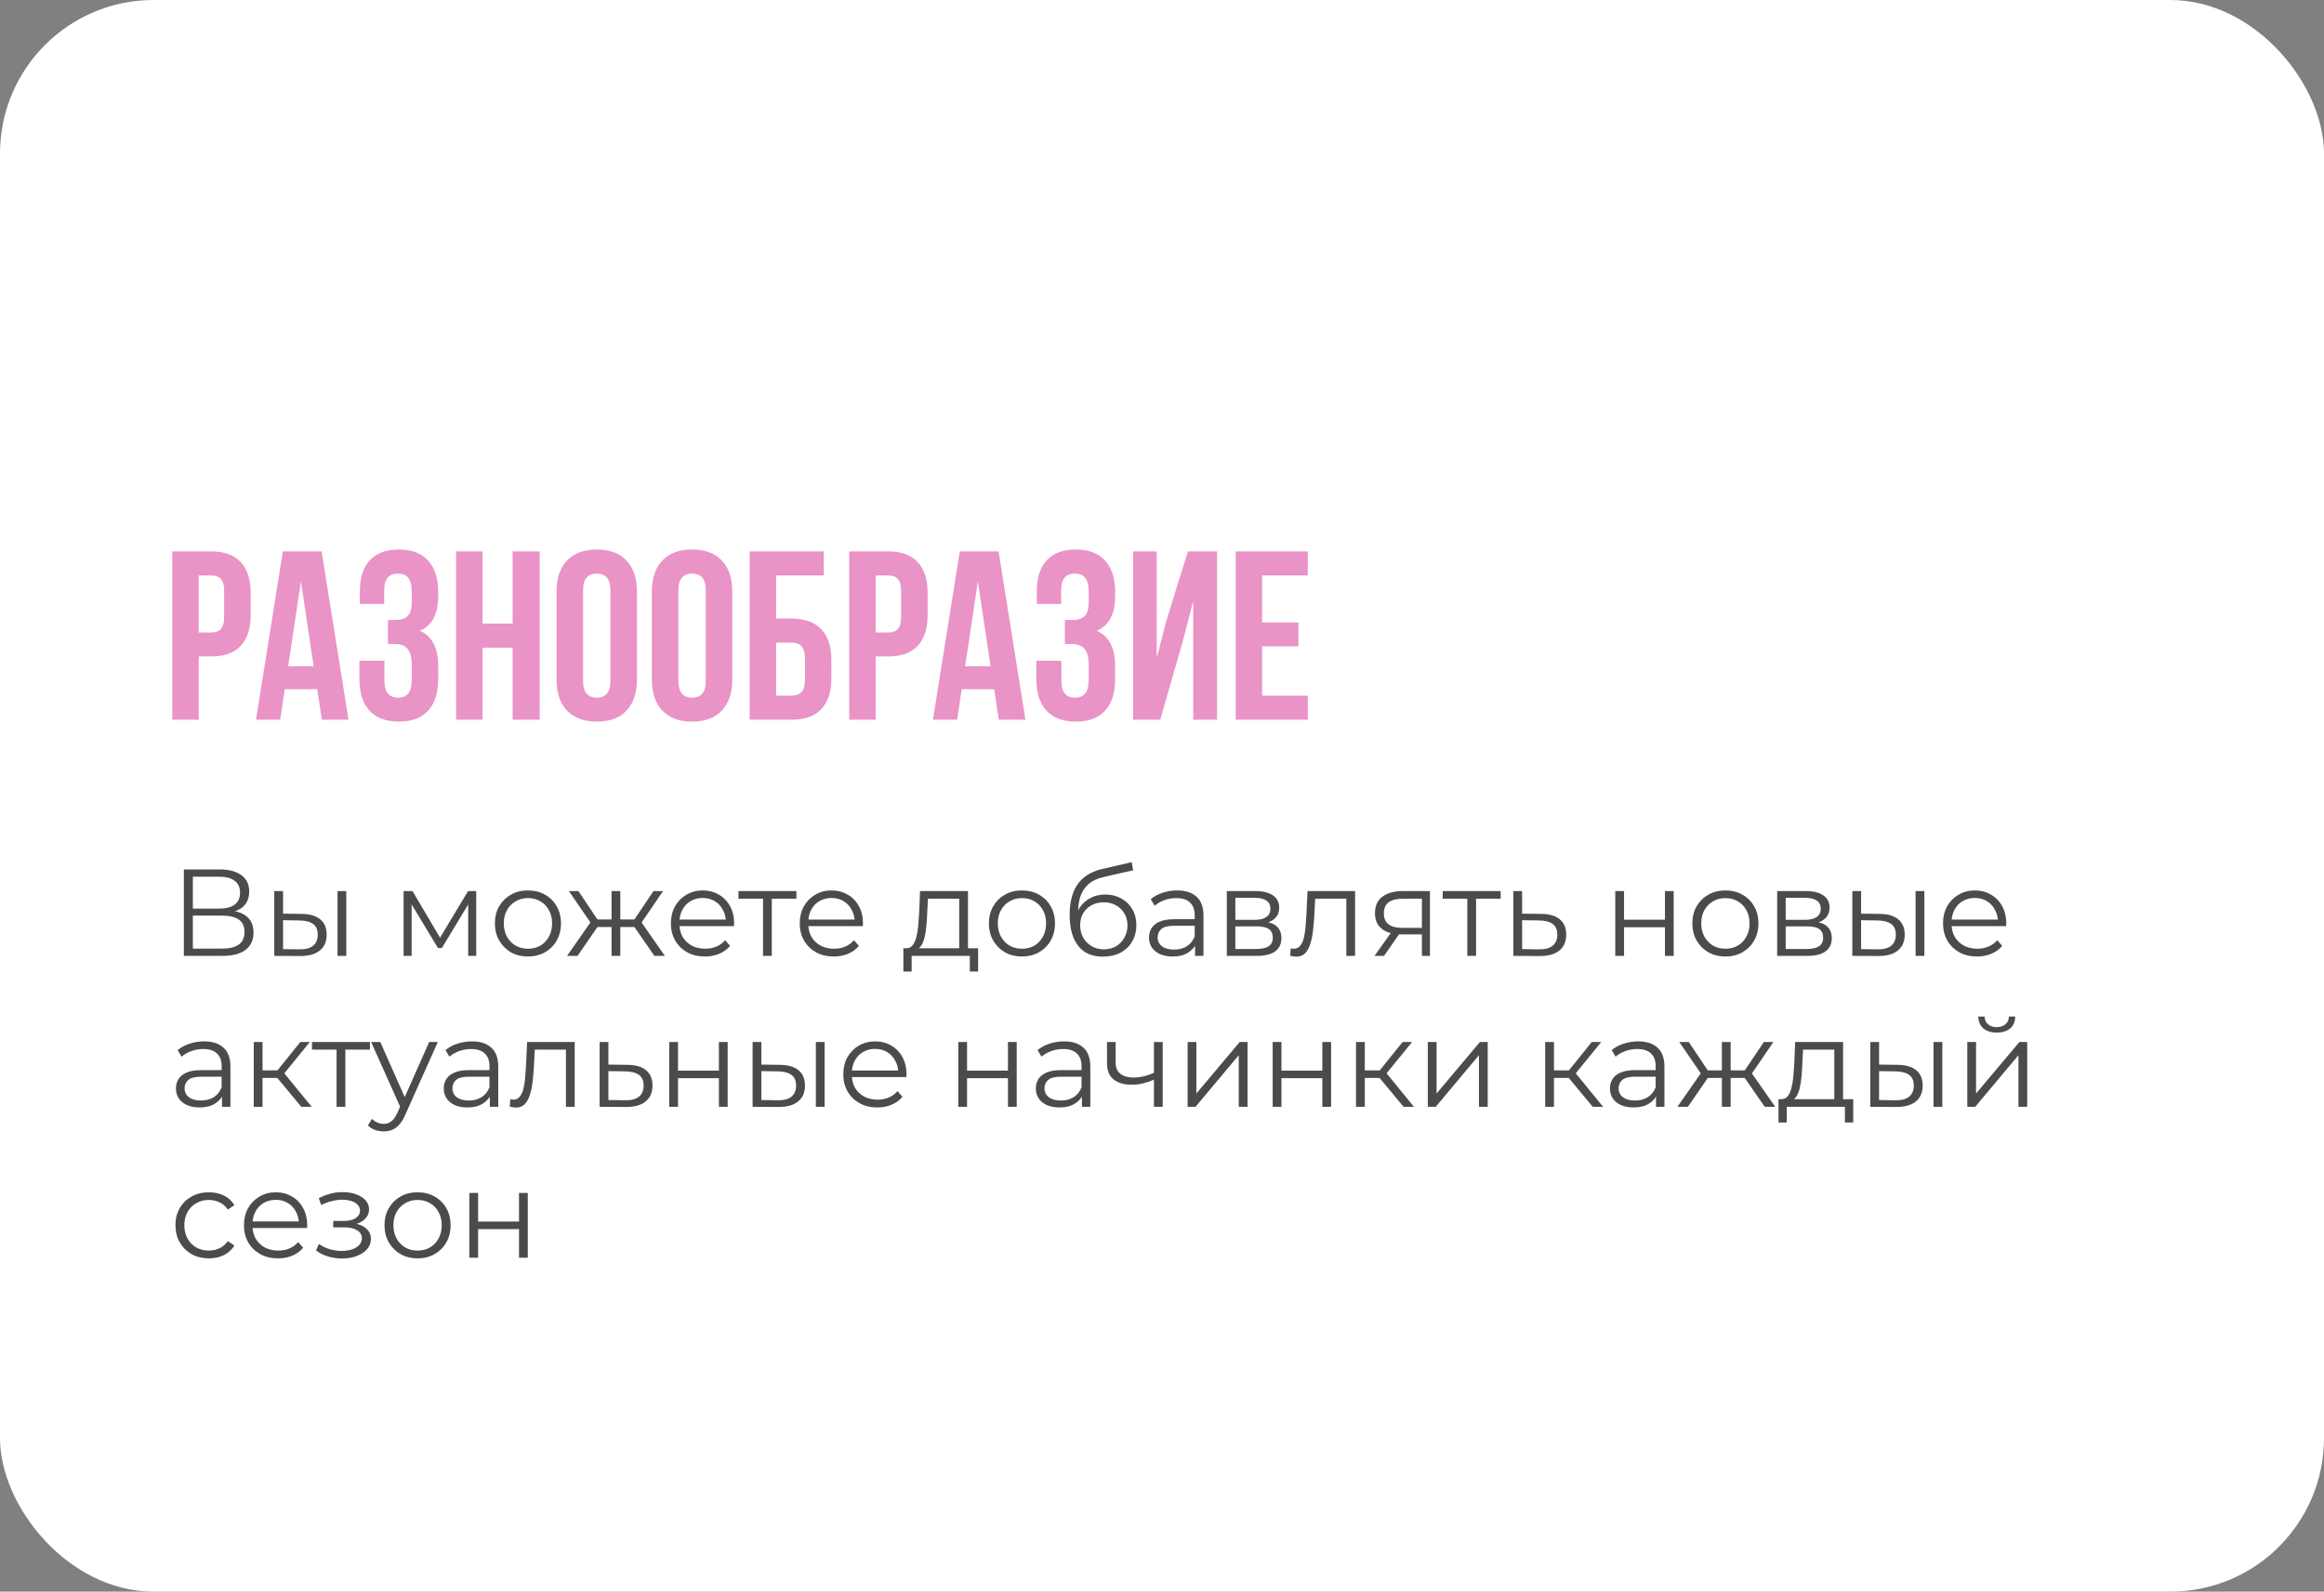 <?xml version="1.0" encoding="UTF-8"?> <svg xmlns="http://www.w3.org/2000/svg" width="508" height="348" viewBox="0 0 508 348" fill="none"><rect x="0" y="0" width="508" height="348" fill="#808080" stroke="none"/><rect width="508" height="348" rx="33.575" fill="white"></rect><path d="M37.658 157.362V120.561H46.178C49.035 120.561 51.182 121.34 52.619 122.897C54.073 124.454 54.8 126.712 54.8 129.672V134.445C54.8 137.405 54.073 139.663 52.619 141.22C51.182 142.76 49.035 143.53 46.178 143.53H43.432V157.362H37.658ZM43.432 138.295H46.178C47.136 138.295 47.846 138.029 48.308 137.499C48.77 136.969 49.001 136.07 49.001 134.804V129.287C49.001 128.021 48.77 127.131 48.308 126.618C47.846 126.088 47.136 125.822 46.178 125.822H43.432V138.295ZM55.955 157.362L61.832 120.561H70.301L76.178 157.362H70.352L69.351 150.69H62.243L61.242 157.362H55.955ZM62.987 145.685H68.556L65.784 127.08L62.987 145.685ZM78.564 148.534V144.479H84.031V148.893C84.031 151.323 85.023 152.537 87.007 152.537C88 152.537 88.744 152.229 89.24 151.614C89.753 150.998 90.01 149.92 90.01 148.38V145.48C90.01 143.803 89.71 142.606 89.112 141.887C88.53 141.169 87.572 140.809 86.237 140.809H84.8V135.549H86.545C87.692 135.549 88.556 135.258 89.137 134.676C89.719 134.077 90.01 133.076 90.01 131.673V129.62C90.01 128.046 89.753 126.952 89.24 126.336C88.744 125.72 88 125.412 87.007 125.412C84.989 125.412 83.979 126.618 83.979 129.03V132.033H78.667V129.287C78.667 126.327 79.385 124.069 80.823 122.512C82.26 120.938 84.381 120.151 87.187 120.151C89.993 120.151 92.123 120.955 93.577 122.563C95.048 124.154 95.784 126.43 95.784 129.389V130.339C95.784 134.274 94.441 136.798 91.755 137.91C94.441 139.073 95.784 141.648 95.784 145.634V148.534C95.784 151.494 95.048 153.778 93.577 155.386C92.123 156.977 89.993 157.773 87.187 157.773C84.381 157.773 82.243 156.977 80.771 155.386C79.3 153.778 78.564 151.494 78.564 148.534ZM99.71 157.362V120.561H105.485V136.344H112.054V120.561H117.957V157.362H112.054V141.605H105.485V157.362H99.71ZM121.652 148.534V129.389C121.652 126.447 122.414 124.171 123.936 122.563C125.459 120.955 127.632 120.151 130.455 120.151C133.278 120.151 135.442 120.955 136.947 122.563C138.47 124.171 139.231 126.447 139.231 129.389V148.534C139.231 151.477 138.47 153.752 136.947 155.36C135.442 156.969 133.278 157.773 130.455 157.773C127.632 157.773 125.459 156.969 123.936 155.36C122.414 153.752 121.652 151.477 121.652 148.534ZM127.452 148.893C127.452 151.323 128.453 152.537 130.455 152.537C132.439 152.537 133.432 151.323 133.432 148.893V129.03C133.432 126.618 132.439 125.412 130.455 125.412C128.453 125.412 127.452 126.618 127.452 129.03V148.893ZM142.491 148.534V129.389C142.491 126.447 143.252 124.171 144.775 122.563C146.297 120.955 148.47 120.151 151.293 120.151C154.116 120.151 156.28 120.955 157.786 122.563C159.308 124.171 160.07 126.447 160.07 129.389V148.534C160.07 151.477 159.308 153.752 157.786 155.36C156.28 156.969 154.116 157.773 151.293 157.773C148.47 157.773 146.297 156.969 144.775 155.36C143.252 153.752 142.491 151.477 142.491 148.534ZM148.29 148.893C148.29 151.323 149.291 152.537 151.293 152.537C153.278 152.537 154.27 151.323 154.27 148.893V129.03C154.27 126.618 153.278 125.412 151.293 125.412C149.291 125.412 148.29 126.618 148.29 129.03V148.893ZM163.868 157.362V120.561H180.061V125.822H169.642V135.241H173.004C175.878 135.241 178.051 136.019 179.522 137.576C180.993 139.116 181.729 141.366 181.729 144.325V148.277C181.729 151.237 180.993 153.496 179.522 155.052C178.051 156.592 175.878 157.362 173.004 157.362H163.868ZM169.642 152.101H173.004C173.979 152.101 174.715 151.836 175.211 151.306C175.707 150.775 175.955 149.886 175.955 148.637V143.966C175.955 142.717 175.707 141.827 175.211 141.297C174.715 140.767 173.979 140.502 173.004 140.502H169.642V152.101ZM185.63 157.362V120.561H194.15C197.007 120.561 199.154 121.34 200.591 122.897C202.046 124.454 202.773 126.712 202.773 129.672V134.445C202.773 137.405 202.046 139.663 200.591 141.22C199.154 142.76 197.007 143.53 194.15 143.53H191.404V157.362H185.63ZM191.404 138.295H194.15C195.108 138.295 195.818 138.029 196.28 137.499C196.742 136.969 196.973 136.07 196.973 134.804V129.287C196.973 128.021 196.742 127.131 196.28 126.618C195.818 126.088 195.108 125.822 194.15 125.822H191.404V138.295ZM203.928 157.362L209.804 120.561H218.273L224.15 157.362H218.324L217.324 150.69H210.215L209.214 157.362H203.928ZM210.959 145.685H216.528L213.756 127.08L210.959 145.685ZM226.537 148.534V144.479H232.003V148.893C232.003 151.323 232.995 152.537 234.98 152.537C235.972 152.537 236.716 152.229 237.212 151.614C237.726 150.998 237.982 149.92 237.982 148.38V145.48C237.982 143.803 237.683 142.606 237.084 141.887C236.502 141.169 235.544 140.809 234.21 140.809H232.773V135.549H234.518C235.664 135.549 236.528 135.258 237.11 134.676C237.691 134.077 237.982 133.076 237.982 131.673V129.62C237.982 128.046 237.726 126.952 237.212 126.336C236.716 125.72 235.972 125.412 234.98 125.412C232.961 125.412 231.951 126.618 231.951 129.03V132.033H226.639V129.287C226.639 126.327 227.358 124.069 228.795 122.512C230.232 120.938 232.354 120.151 235.159 120.151C237.965 120.151 240.095 120.955 241.549 122.563C243.021 124.154 243.756 126.43 243.756 129.389V130.339C243.756 134.274 242.413 136.798 239.727 137.91C242.413 139.073 243.756 141.648 243.756 145.634V148.534C243.756 151.494 243.021 153.778 241.549 155.386C240.095 156.977 237.965 157.773 235.159 157.773C232.354 157.773 230.215 156.977 228.744 155.386C227.272 153.778 226.537 151.494 226.537 148.534ZM247.683 157.362V120.561H252.841V143.863L254.945 135.754L259.667 120.561H266.032V157.362H260.822V131.443L258.461 140.502L253.611 157.362H247.683ZM270.112 157.362V120.561H285.869V125.822H275.886V136.088H283.816V141.323H275.886V152.101H285.869V157.362H270.112Z" fill="#E993C6"></path><path d="M40.186 209V190.098H48.044C50.042 190.098 51.608 190.512 52.743 191.34C53.895 192.15 54.471 193.347 54.471 194.932C54.471 196.498 53.922 197.686 52.824 198.496C51.725 199.288 50.285 199.684 48.503 199.684L48.962 199.009C51.069 199.009 52.671 199.423 53.769 200.251C54.867 201.079 55.416 202.294 55.416 203.896C55.416 205.517 54.84 206.777 53.688 207.677C52.554 208.559 50.843 209 48.557 209H40.186ZM42.157 207.407H48.557C50.159 207.407 51.374 207.11 52.203 206.516C53.031 205.922 53.445 205.004 53.445 203.761C53.445 202.537 53.031 201.637 52.203 201.061C51.374 200.485 50.159 200.197 48.557 200.197H42.157V207.407ZM42.157 198.658H47.936C49.394 198.658 50.51 198.37 51.285 197.794C52.077 197.2 52.473 196.327 52.473 195.175C52.473 194.022 52.077 193.158 51.285 192.582C50.51 191.988 49.394 191.691 47.936 191.691H42.157V198.658ZM73.778 209V194.824H75.696V209H73.778ZM65.921 199.819C67.703 199.837 69.062 200.233 69.998 201.007C70.934 201.781 71.402 202.897 71.402 204.356C71.402 205.868 70.898 207.029 69.89 207.839C68.882 208.649 67.442 209.045 65.57 209.027L59.953 209V194.824H61.87V199.765L65.921 199.819ZM65.435 207.569C66.767 207.587 67.766 207.326 68.432 206.786C69.116 206.228 69.458 205.418 69.458 204.356C69.458 203.293 69.125 202.519 68.459 202.033C67.793 201.529 66.785 201.268 65.435 201.25L61.87 201.196V207.515L65.435 207.569ZM88.222 209V194.824H90.166L96.593 205.706H95.782L102.317 194.824H104.099V209H102.344V197.011L102.695 197.173L96.593 207.272H95.728L89.572 197.065L89.977 196.984V209H88.222ZM115.388 209.135C114.019 209.135 112.786 208.829 111.688 208.217C110.608 207.587 109.753 206.732 109.123 205.652C108.493 204.554 108.178 203.302 108.178 201.898C108.178 200.476 108.493 199.225 109.123 198.145C109.753 197.065 110.608 196.219 111.688 195.607C112.768 194.995 114.001 194.688 115.388 194.688C116.792 194.688 118.034 194.995 119.114 195.607C120.212 196.219 121.067 197.065 121.679 198.145C122.309 199.225 122.624 200.476 122.624 201.898C122.624 203.302 122.309 204.554 121.679 205.652C121.067 206.732 120.212 207.587 119.114 208.217C118.016 208.829 116.774 209.135 115.388 209.135ZM115.388 207.434C116.414 207.434 117.323 207.209 118.115 206.759C118.907 206.291 119.528 205.643 119.978 204.815C120.446 203.968 120.68 202.996 120.68 201.898C120.68 200.782 120.446 199.81 119.978 198.982C119.528 198.154 118.907 197.515 118.115 197.065C117.323 196.597 116.423 196.363 115.415 196.363C114.406 196.363 113.506 196.597 112.714 197.065C111.922 197.515 111.292 198.154 110.824 198.982C110.356 199.81 110.122 200.782 110.122 201.898C110.122 202.996 110.356 203.968 110.824 204.815C111.292 205.643 111.922 206.291 112.714 206.759C113.506 207.209 114.397 207.434 115.388 207.434ZM143.043 209L138.183 201.979L139.776 201.034L145.339 209H143.043ZM134.997 202.681V201.034H139.479V202.681H134.997ZM139.965 202.114L138.129 201.844L142.854 194.824H144.934L139.965 202.114ZM126.248 209H123.952L129.515 201.034L131.081 201.979L126.248 209ZM135.591 209H133.674V194.824H135.591V209ZM134.268 202.681H129.812V201.034H134.268V202.681ZM129.353 202.114L124.358 194.824H126.437L131.135 201.844L129.353 202.114ZM154.104 209.135C152.628 209.135 151.332 208.829 150.216 208.217C149.1 207.587 148.227 206.732 147.597 205.652C146.967 204.554 146.652 203.302 146.652 201.898C146.652 200.494 146.949 199.252 147.543 198.172C148.155 197.092 148.983 196.246 150.027 195.634C151.089 195.004 152.277 194.688 153.591 194.688C154.923 194.688 156.103 194.995 157.129 195.607C158.173 196.201 158.992 197.047 159.586 198.145C160.18 199.225 160.477 200.476 160.477 201.898C160.477 201.988 160.468 202.087 160.45 202.195C160.45 202.285 160.45 202.384 160.45 202.492H148.11V201.061H159.424L158.668 201.628C158.668 200.602 158.443 199.693 157.993 198.901C157.561 198.091 156.967 197.461 156.211 197.011C155.454 196.561 154.581 196.336 153.591 196.336C152.619 196.336 151.746 196.561 150.972 197.011C150.198 197.461 149.595 198.091 149.163 198.901C148.731 199.711 148.515 200.638 148.515 201.682V201.979C148.515 203.059 148.749 204.013 149.217 204.842C149.703 205.652 150.369 206.291 151.215 206.759C152.079 207.209 153.06 207.434 154.158 207.434C155.022 207.434 155.824 207.281 156.562 206.975C157.318 206.669 157.966 206.201 158.506 205.571L159.586 206.813C158.956 207.569 158.164 208.145 157.21 208.541C156.274 208.937 155.238 209.135 154.104 209.135ZM166.788 209V195.985L167.274 196.498H161.415V194.824H174.079V196.498H168.219L168.705 195.985V209H166.788ZM182.267 209.135C180.791 209.135 179.495 208.829 178.379 208.217C177.263 207.587 176.39 206.732 175.76 205.652C175.13 204.554 174.815 203.302 174.815 201.898C174.815 200.494 175.112 199.252 175.706 198.172C176.318 197.092 177.146 196.246 178.19 195.634C179.252 195.004 180.44 194.688 181.754 194.688C183.087 194.688 184.266 194.995 185.292 195.607C186.336 196.201 187.155 197.047 187.749 198.145C188.343 199.225 188.64 200.476 188.64 201.898C188.64 201.988 188.631 202.087 188.613 202.195C188.613 202.285 188.613 202.384 188.613 202.492H176.273V201.061H187.587L186.831 201.628C186.831 200.602 186.606 199.693 186.156 198.901C185.724 198.091 185.13 197.461 184.374 197.011C183.618 196.561 182.744 196.336 181.754 196.336C180.782 196.336 179.909 196.561 179.135 197.011C178.361 197.461 177.758 198.091 177.326 198.901C176.894 199.711 176.678 200.638 176.678 201.682V201.979C176.678 203.059 176.912 204.013 177.38 204.842C177.866 205.652 178.532 206.291 179.378 206.759C180.242 207.209 181.223 207.434 182.321 207.434C183.186 207.434 183.987 207.281 184.725 206.975C185.481 206.669 186.129 206.201 186.669 205.571L187.749 206.813C187.119 207.569 186.327 208.145 185.373 208.541C184.437 208.937 183.402 209.135 182.267 209.135ZM209.672 208.082V196.498H202.84L202.678 199.657C202.642 200.611 202.579 201.547 202.489 202.465C202.417 203.383 202.282 204.229 202.084 205.004C201.904 205.76 201.643 206.381 201.301 206.867C200.959 207.335 200.518 207.605 199.978 207.677L198.061 207.326C198.619 207.344 199.078 207.146 199.438 206.732C199.798 206.3 200.077 205.715 200.275 204.977C200.473 204.239 200.617 203.401 200.707 202.465C200.797 201.511 200.869 200.539 200.923 199.549L201.112 194.824H211.589V208.082H209.672ZM197.467 212.429V207.326H213.804V212.429H211.994V209H199.276V212.429H197.467ZM223.372 209.135C222.004 209.135 220.771 208.829 219.673 208.217C218.593 207.587 217.738 206.732 217.108 205.652C216.478 204.554 216.163 203.302 216.163 201.898C216.163 200.476 216.478 199.225 217.108 198.145C217.738 197.065 218.593 196.219 219.673 195.607C220.753 194.995 221.986 194.688 223.372 194.688C224.777 194.688 226.019 194.995 227.099 195.607C228.197 196.219 229.052 197.065 229.664 198.145C230.294 199.225 230.609 200.476 230.609 201.898C230.609 203.302 230.294 204.554 229.664 205.652C229.052 206.732 228.197 207.587 227.099 208.217C226.001 208.829 224.759 209.135 223.372 209.135ZM223.372 207.434C224.399 207.434 225.308 207.209 226.1 206.759C226.892 206.291 227.513 205.643 227.963 204.815C228.431 203.968 228.665 202.996 228.665 201.898C228.665 200.782 228.431 199.81 227.963 198.982C227.513 198.154 226.892 197.515 226.1 197.065C225.308 196.597 224.408 196.363 223.399 196.363C222.391 196.363 221.491 196.597 220.699 197.065C219.907 197.515 219.277 198.154 218.809 198.982C218.341 199.81 218.107 200.782 218.107 201.898C218.107 202.996 218.341 203.968 218.809 204.815C219.277 205.643 219.907 206.291 220.699 206.759C221.491 207.209 222.382 207.434 223.372 207.434ZM241.079 209.162C239.927 209.162 238.901 208.973 238.001 208.595C237.119 208.217 236.363 207.641 235.733 206.867C235.103 206.093 234.626 205.139 234.302 204.004C233.978 202.852 233.816 201.52 233.816 200.008C233.816 198.658 233.942 197.479 234.194 196.471C234.446 195.445 234.797 194.562 235.247 193.824C235.697 193.086 236.219 192.465 236.813 191.961C237.425 191.439 238.082 191.025 238.784 190.719C239.504 190.395 240.242 190.152 240.998 189.99L247.371 188.505L247.695 190.287L241.7 191.637C241.322 191.727 240.863 191.853 240.323 192.015C239.801 192.177 239.261 192.42 238.703 192.744C238.163 193.068 237.659 193.518 237.191 194.094C236.723 194.67 236.345 195.418 236.057 196.336C235.787 197.236 235.652 198.361 235.652 199.711C235.652 199.999 235.661 200.233 235.679 200.413C235.697 200.575 235.715 200.755 235.733 200.953C235.769 201.133 235.796 201.403 235.814 201.763L234.977 201.061C235.175 199.963 235.58 199.009 236.192 198.199C236.804 197.371 237.569 196.732 238.487 196.282C239.423 195.814 240.458 195.58 241.592 195.58C242.907 195.58 244.077 195.868 245.103 196.444C246.129 197.002 246.93 197.785 247.506 198.793C248.1 199.801 248.397 200.971 248.397 202.303C248.397 203.617 248.091 204.797 247.479 205.841C246.885 206.885 246.039 207.704 244.941 208.298C243.843 208.874 242.556 209.162 241.079 209.162ZM241.295 207.569C242.304 207.569 243.195 207.344 243.969 206.894C244.743 206.426 245.346 205.796 245.778 205.004C246.228 204.211 246.453 203.32 246.453 202.33C246.453 201.358 246.228 200.494 245.778 199.738C245.346 198.982 244.743 198.388 243.969 197.956C243.195 197.506 242.295 197.281 241.268 197.281C240.26 197.281 239.369 197.497 238.595 197.929C237.821 198.343 237.209 198.928 236.759 199.684C236.327 200.44 236.111 201.313 236.111 202.303C236.111 203.293 236.327 204.184 236.759 204.977C237.209 205.769 237.821 206.399 238.595 206.867C239.387 207.335 240.287 207.569 241.295 207.569ZM261.23 209V205.868L261.149 205.355V200.116C261.149 198.91 260.807 197.983 260.123 197.335C259.457 196.687 258.458 196.363 257.126 196.363C256.208 196.363 255.335 196.516 254.507 196.822C253.678 197.128 252.976 197.533 252.4 198.037L251.536 196.606C252.256 195.994 253.12 195.526 254.129 195.202C255.137 194.86 256.199 194.688 257.315 194.688C259.151 194.688 260.564 195.148 261.554 196.066C262.562 196.966 263.066 198.343 263.066 200.197V209H261.23ZM256.343 209.135C255.281 209.135 254.354 208.964 253.561 208.622C252.787 208.262 252.193 207.776 251.779 207.164C251.365 206.534 251.158 205.814 251.158 205.004C251.158 204.266 251.329 203.599 251.671 203.005C252.031 202.393 252.607 201.907 253.399 201.547C254.21 201.169 255.29 200.98 256.64 200.98H261.527V202.411H256.694C255.326 202.411 254.372 202.654 253.831 203.14C253.309 203.626 253.048 204.229 253.048 204.95C253.048 205.76 253.363 206.408 253.993 206.894C254.624 207.38 255.506 207.623 256.64 207.623C257.72 207.623 258.647 207.38 259.421 206.894C260.213 206.39 260.789 205.67 261.149 204.734L261.581 206.057C261.221 206.993 260.591 207.74 259.691 208.298C258.809 208.856 257.693 209.135 256.343 209.135ZM268.17 209V194.824H274.435C276.037 194.824 277.297 195.13 278.215 195.742C279.151 196.354 279.619 197.254 279.619 198.442C279.619 199.594 279.178 200.485 278.296 201.115C277.414 201.727 276.253 202.033 274.813 202.033L275.191 201.466C276.883 201.466 278.125 201.781 278.917 202.411C279.709 203.041 280.105 203.95 280.105 205.139C280.105 206.363 279.655 207.317 278.755 208.001C277.873 208.667 276.496 209 274.624 209H268.17ZM270.033 207.488H274.543C275.749 207.488 276.658 207.299 277.27 206.921C277.9 206.525 278.215 205.895 278.215 205.031C278.215 204.166 277.936 203.536 277.378 203.14C276.82 202.744 275.938 202.546 274.732 202.546H270.033V207.488ZM270.033 201.115H274.3C275.398 201.115 276.235 200.908 276.811 200.494C277.405 200.08 277.702 199.477 277.702 198.685C277.702 197.893 277.405 197.299 276.811 196.903C276.235 196.507 275.398 196.309 274.3 196.309H270.033V201.115ZM282.006 208.973L282.141 207.326C282.267 207.344 282.384 207.371 282.492 207.407C282.618 207.425 282.726 207.434 282.816 207.434C283.393 207.434 283.852 207.218 284.194 206.786C284.554 206.354 284.824 205.778 285.004 205.058C285.184 204.338 285.31 203.527 285.382 202.627C285.454 201.709 285.517 200.791 285.571 199.873L285.814 194.824H296.21V209H294.293V195.931L294.779 196.498H287.056L287.515 195.904L287.299 200.008C287.245 201.232 287.146 202.402 287.002 203.518C286.876 204.635 286.669 205.616 286.381 206.462C286.111 207.308 285.733 207.974 285.247 208.46C284.761 208.928 284.14 209.162 283.384 209.162C283.168 209.162 282.942 209.144 282.708 209.108C282.492 209.072 282.258 209.027 282.006 208.973ZM310.814 209V203.896L311.165 204.302H306.359C304.54 204.302 303.118 203.905 302.092 203.113C301.066 202.321 300.553 201.169 300.553 199.657C300.553 198.037 301.102 196.831 302.2 196.039C303.298 195.229 304.765 194.824 306.602 194.824H312.569V209H310.814ZM300.445 209L304.333 203.545H306.332L302.524 209H300.445ZM310.814 203.329V195.931L311.165 196.498H306.656C305.341 196.498 304.315 196.75 303.577 197.254C302.857 197.758 302.497 198.577 302.497 199.711C302.497 201.817 303.838 202.87 306.521 202.87H311.165L310.814 203.329ZM320.736 209V195.985L321.222 196.498H315.363V194.824H328.027V196.498H322.167L322.653 195.985V209H320.736ZM336.901 199.819C338.684 199.837 340.034 200.233 340.952 201.007C341.888 201.781 342.356 202.897 342.356 204.356C342.356 205.868 341.852 207.029 340.844 207.839C339.854 208.649 338.414 209.045 336.523 209.027L330.799 209V194.824H332.716V199.765L336.901 199.819ZM336.415 207.569C337.73 207.587 338.72 207.326 339.386 206.786C340.07 206.228 340.412 205.418 340.412 204.356C340.412 203.293 340.079 202.519 339.413 202.033C338.747 201.529 337.748 201.268 336.415 201.25L332.716 201.196V207.515L336.415 207.569ZM353.081 209V194.824H354.999V201.088H363.937V194.824H365.854V209H363.937V202.735H354.999V209H353.081ZM377.136 209.135C375.768 209.135 374.534 208.829 373.436 208.217C372.356 207.587 371.501 206.732 370.871 205.652C370.241 204.554 369.926 203.302 369.926 201.898C369.926 200.476 370.241 199.225 370.871 198.145C371.501 197.065 372.356 196.219 373.436 195.607C374.516 194.995 375.75 194.688 377.136 194.688C378.54 194.688 379.782 194.995 380.862 195.607C381.96 196.219 382.815 197.065 383.427 198.145C384.057 199.225 384.372 200.476 384.372 201.898C384.372 203.302 384.057 204.554 383.427 205.652C382.815 206.732 381.96 207.587 380.862 208.217C379.764 208.829 378.522 209.135 377.136 209.135ZM377.136 207.434C378.162 207.434 379.071 207.209 379.863 206.759C380.655 206.291 381.276 205.643 381.726 204.815C382.194 203.968 382.428 202.996 382.428 201.898C382.428 200.782 382.194 199.81 381.726 198.982C381.276 198.154 380.655 197.515 379.863 197.065C379.071 196.597 378.171 196.363 377.163 196.363C376.155 196.363 375.255 196.597 374.462 197.065C373.67 197.515 373.04 198.154 372.572 198.982C372.104 199.81 371.87 200.782 371.87 201.898C371.87 202.996 372.104 203.968 372.572 204.815C373.04 205.643 373.67 206.291 374.462 206.759C375.255 207.209 376.146 207.434 377.136 207.434ZM388.47 209V194.824H394.735C396.337 194.824 397.597 195.13 398.515 195.742C399.451 196.354 399.919 197.254 399.919 198.442C399.919 199.594 399.478 200.485 398.596 201.115C397.714 201.727 396.553 202.033 395.113 202.033L395.491 201.466C397.183 201.466 398.425 201.781 399.217 202.411C400.009 203.041 400.405 203.95 400.405 205.139C400.405 206.363 399.955 207.317 399.055 208.001C398.173 208.667 396.796 209 394.924 209H388.47ZM390.333 207.488H394.843C396.049 207.488 396.958 207.299 397.57 206.921C398.2 206.525 398.515 205.895 398.515 205.031C398.515 204.166 398.236 203.536 397.678 203.14C397.12 202.744 396.238 202.546 395.032 202.546H390.333V207.488ZM390.333 201.115H394.6C395.698 201.115 396.535 200.908 397.111 200.494C397.705 200.08 398.002 199.477 398.002 198.685C398.002 197.893 397.705 197.299 397.111 196.903C396.535 196.507 395.698 196.309 394.6 196.309H390.333V201.115ZM418.724 209V194.824H420.641V209H418.724ZM410.866 199.819C412.648 199.837 414.007 200.233 414.943 201.007C415.88 201.781 416.348 202.897 416.348 204.356C416.348 205.868 415.844 207.029 414.835 207.839C413.827 208.649 412.387 209.045 410.515 209.027L404.898 209V194.824H406.816V199.765L410.866 199.819ZM410.38 207.569C411.712 207.587 412.711 207.326 413.377 206.786C414.061 206.228 414.403 205.418 414.403 204.356C414.403 203.293 414.07 202.519 413.404 202.033C412.738 201.529 411.73 201.268 410.38 201.25L406.816 201.196V207.515L410.38 207.569ZM432.175 209.135C430.699 209.135 429.403 208.829 428.287 208.217C427.171 207.587 426.298 206.732 425.668 205.652C425.038 204.554 424.723 203.302 424.723 201.898C424.723 200.494 425.02 199.252 425.614 198.172C426.226 197.092 427.054 196.246 428.098 195.634C429.16 195.004 430.348 194.688 431.662 194.688C432.995 194.688 434.174 194.995 435.2 195.607C436.244 196.201 437.063 197.047 437.657 198.145C438.251 199.225 438.548 200.476 438.548 201.898C438.548 201.988 438.539 202.087 438.521 202.195C438.521 202.285 438.521 202.384 438.521 202.492H426.181V201.061H437.495L436.739 201.628C436.739 200.602 436.514 199.693 436.064 198.901C435.632 198.091 435.038 197.461 434.282 197.011C433.526 196.561 432.653 196.336 431.662 196.336C430.69 196.336 429.817 196.561 429.043 197.011C428.269 197.461 427.666 198.091 427.234 198.901C426.802 199.711 426.586 200.638 426.586 201.682V201.979C426.586 203.059 426.82 204.013 427.288 204.842C427.774 205.652 428.44 206.291 429.286 206.759C430.15 207.209 431.131 207.434 432.229 207.434C433.094 207.434 433.895 207.281 434.633 206.975C435.389 206.669 436.037 206.201 436.577 205.571L437.657 206.813C437.027 207.569 436.235 208.145 435.281 208.541C434.345 208.937 433.31 209.135 432.175 209.135ZM48.53 242V238.868L48.449 238.355V233.116C48.449 231.91 48.107 230.983 47.423 230.335C46.757 229.687 45.758 229.363 44.426 229.363C43.508 229.363 42.635 229.516 41.806 229.822C40.978 230.128 40.276 230.533 39.7 231.037L38.836 229.606C39.556 228.994 40.42 228.526 41.428 228.202C42.437 227.86 43.499 227.688 44.615 227.688C46.451 227.688 47.864 228.148 48.854 229.066C49.862 229.966 50.366 231.343 50.366 233.197V242H48.53ZM43.643 242.135C42.581 242.135 41.654 241.964 40.861 241.622C40.087 241.262 39.493 240.776 39.079 240.164C38.665 239.534 38.458 238.814 38.458 238.004C38.458 237.266 38.629 236.599 38.971 236.005C39.331 235.393 39.907 234.907 40.699 234.547C41.51 234.169 42.59 233.98 43.94 233.98H48.827V235.411H43.994C42.626 235.411 41.672 235.654 41.131 236.14C40.609 236.626 40.348 237.229 40.348 237.95C40.348 238.76 40.663 239.408 41.294 239.894C41.923 240.38 42.806 240.623 43.94 240.623C45.02 240.623 45.947 240.38 46.721 239.894C47.513 239.39 48.089 238.67 48.449 237.734L48.881 239.057C48.521 239.993 47.891 240.74 46.991 241.298C46.109 241.856 44.993 242.135 43.643 242.135ZM65.866 242L60.034 234.979L61.627 234.034L68.135 242H65.866ZM55.47 242V227.824H57.387V242H55.47ZM56.793 235.681V234.034H61.357V235.681H56.793ZM61.789 235.114L60.007 234.844L65.65 227.824H67.729L61.789 235.114ZM73.57 242V228.985L74.056 229.498H68.197V227.824H80.861V229.498H75.002L75.488 228.985V242H73.57ZM83.876 247.374C83.21 247.374 82.571 247.266 81.959 247.05C81.365 246.834 80.852 246.509 80.42 246.077L81.311 244.646C81.671 244.988 82.058 245.249 82.472 245.429C82.904 245.627 83.381 245.726 83.903 245.726C84.533 245.726 85.073 245.546 85.523 245.186C85.992 244.844 86.433 244.232 86.847 243.35L87.765 241.271L87.981 240.974L93.813 227.824H95.704L88.602 243.701C88.206 244.619 87.765 245.348 87.279 245.888C86.811 246.428 86.297 246.807 85.74 247.023C85.181 247.257 84.56 247.374 83.876 247.374ZM87.657 242.405L81.122 227.824H83.12L88.899 240.839L87.657 242.405ZM107.072 242V238.868L106.99 238.355V233.116C106.99 231.91 106.648 230.983 105.964 230.335C105.298 229.687 104.299 229.363 102.967 229.363C102.049 229.363 101.176 229.516 100.348 229.822C99.52 230.128 98.818 230.533 98.242 231.037L97.377 229.606C98.098 228.994 98.962 228.526 99.97 228.202C100.978 227.86 102.04 227.688 103.156 227.688C104.992 227.688 106.405 228.148 107.396 229.066C108.404 229.966 108.908 231.343 108.908 233.197V242H107.072ZM102.184 242.135C101.122 242.135 100.195 241.964 99.403 241.622C98.629 241.262 98.035 240.776 97.621 240.164C97.207 239.534 96.999 238.814 96.999 238.004C96.999 237.266 97.171 236.599 97.513 236.005C97.873 235.393 98.449 234.907 99.241 234.547C100.051 234.169 101.131 233.98 102.481 233.98H107.369V235.411H102.535C101.167 235.411 100.213 235.654 99.673 236.14C99.151 236.626 98.89 237.229 98.89 237.95C98.89 238.76 99.205 239.408 99.835 239.894C100.465 240.38 101.347 240.623 102.481 240.623C103.561 240.623 104.488 240.38 105.262 239.894C106.054 239.39 106.63 238.67 106.99 237.734L107.423 239.057C107.063 239.993 106.432 240.74 105.532 241.298C104.65 241.856 103.534 242.135 102.184 242.135ZM111.419 241.973L111.554 240.326C111.68 240.344 111.797 240.371 111.905 240.407C112.031 240.425 112.139 240.434 112.229 240.434C112.805 240.434 113.264 240.218 113.606 239.786C113.966 239.354 114.236 238.778 114.416 238.058C114.597 237.338 114.723 236.527 114.795 235.627C114.867 234.709 114.93 233.791 114.984 232.873L115.227 227.824H125.623V242H123.705V228.931L124.192 229.498H116.469L116.928 228.904L116.712 233.008C116.658 234.232 116.559 235.402 116.415 236.518C116.289 237.635 116.082 238.616 115.794 239.462C115.524 240.308 115.146 240.974 114.66 241.46C114.173 241.928 113.552 242.162 112.796 242.162C112.58 242.162 112.355 242.144 112.121 242.108C111.905 242.072 111.671 242.027 111.419 241.973ZM137.175 232.819C138.958 232.837 140.308 233.233 141.226 234.007C142.162 234.781 142.63 235.897 142.63 237.356C142.63 238.868 142.126 240.029 141.118 240.839C140.128 241.649 138.688 242.045 136.797 242.027L131.073 242V227.824H132.99V232.765L137.175 232.819ZM136.689 240.569C138.004 240.587 138.994 240.326 139.66 239.786C140.344 239.228 140.686 238.418 140.686 237.356C140.686 236.293 140.353 235.519 139.687 235.033C139.021 234.529 138.022 234.268 136.689 234.25L132.99 234.196V240.515L136.689 240.569ZM146.288 242V227.824H148.205V234.088H157.143V227.824H159.061V242H157.143V235.735H148.205V242H146.288ZM178.335 242V227.824H180.253V242H178.335ZM170.478 232.819C172.26 232.837 173.619 233.233 174.555 234.007C175.491 234.781 175.959 235.897 175.959 237.356C175.959 238.868 175.455 240.029 174.447 240.839C173.439 241.649 171.999 242.045 170.126 242.027L164.51 242V227.824H166.427V232.765L170.478 232.819ZM169.991 240.569C171.324 240.587 172.323 240.326 172.989 239.786C173.673 239.228 174.015 238.418 174.015 237.356C174.015 236.293 173.682 235.519 173.016 235.033C172.35 234.529 171.342 234.268 169.991 234.25L166.427 234.196V240.515L169.991 240.569ZM191.787 242.135C190.311 242.135 189.015 241.829 187.899 241.217C186.782 240.587 185.909 239.732 185.279 238.652C184.649 237.554 184.334 236.302 184.334 234.898C184.334 233.494 184.631 232.252 185.225 231.172C185.837 230.092 186.665 229.246 187.71 228.634C188.772 228.004 189.96 227.688 191.274 227.688C192.606 227.688 193.785 227.995 194.811 228.607C195.855 229.201 196.675 230.047 197.269 231.145C197.863 232.225 198.16 233.476 198.16 234.898C198.16 234.988 198.151 235.087 198.133 235.195C198.133 235.285 198.133 235.384 198.133 235.492H185.792V234.061H197.107L196.35 234.628C196.35 233.602 196.125 232.693 195.675 231.901C195.243 231.091 194.649 230.461 193.893 230.011C193.137 229.561 192.264 229.336 191.274 229.336C190.302 229.336 189.429 229.561 188.655 230.011C187.881 230.461 187.278 231.091 186.845 231.901C186.413 232.711 186.197 233.638 186.197 234.682V234.979C186.197 236.059 186.431 237.013 186.899 237.842C187.386 238.652 188.052 239.291 188.898 239.759C189.762 240.209 190.743 240.434 191.841 240.434C192.705 240.434 193.506 240.281 194.244 239.975C195 239.669 195.648 239.201 196.188 238.571L197.269 239.813C196.639 240.569 195.846 241.145 194.892 241.541C193.956 241.937 192.921 242.135 191.787 242.135ZM209.471 242V227.824H211.388V234.088H220.326V227.824H222.243V242H220.326V235.735H211.388V242H209.471ZM236.495 242V238.868L236.414 238.355V233.116C236.414 231.91 236.072 230.983 235.388 230.335C234.722 229.687 233.723 229.363 232.391 229.363C231.473 229.363 230.6 229.516 229.772 229.822C228.943 230.128 228.241 230.533 227.665 231.037L226.801 229.606C227.521 228.994 228.385 228.526 229.393 228.202C230.402 227.86 231.464 227.688 232.58 227.688C234.416 227.688 235.829 228.148 236.819 229.066C237.827 229.966 238.331 231.343 238.331 233.197V242H236.495ZM231.608 242.135C230.546 242.135 229.619 241.964 228.826 241.622C228.052 241.262 227.458 240.776 227.044 240.164C226.63 239.534 226.423 238.814 226.423 238.004C226.423 237.266 226.594 236.599 226.936 236.005C227.296 235.393 227.872 234.907 228.664 234.547C229.475 234.169 230.555 233.98 231.905 233.98H236.792V235.411H231.959C230.591 235.411 229.637 235.654 229.096 236.14C228.574 236.626 228.313 237.229 228.313 237.95C228.313 238.76 228.628 239.408 229.258 239.894C229.889 240.38 230.771 240.623 231.905 240.623C232.985 240.623 233.912 240.38 234.686 239.894C235.478 239.39 236.054 238.67 236.414 237.734L236.846 239.057C236.486 239.993 235.856 240.74 234.956 241.298C234.074 241.856 232.958 242.135 231.608 242.135ZM252.4 236.005C251.572 236.365 250.735 236.653 249.889 236.869C249.061 237.067 248.233 237.166 247.405 237.166C245.73 237.166 244.407 236.788 243.435 236.032C242.463 235.258 241.977 234.07 241.977 232.468V227.824H243.867V232.36C243.867 233.44 244.218 234.25 244.92 234.79C245.622 235.33 246.568 235.6 247.756 235.6C248.476 235.6 249.232 235.51 250.024 235.33C250.816 235.132 251.617 234.853 252.427 234.493L252.4 236.005ZM252.238 242V227.824H254.155V242H252.238ZM259.6 242V227.824H261.517V239.084L270.995 227.824H272.696V242H270.779V230.713L261.328 242H259.6ZM278.191 242V227.824H280.108V234.088H289.046V227.824H290.963V242H289.046V235.735H280.108V242H278.191ZM306.808 242L300.976 234.979L302.569 234.034L309.077 242H306.808ZM296.412 242V227.824H298.33V242H296.412ZM297.736 235.681V234.034H302.299V235.681H297.736ZM302.731 235.114L300.949 234.844L306.592 227.824H308.672L302.731 235.114ZM312.103 242V227.824H314.02V239.084L323.498 227.824H325.199V242H323.282V230.713L313.831 242H312.103ZM348.157 242L342.324 234.979L343.917 234.034L350.425 242H348.157ZM337.76 242V227.824H339.678V242H337.76ZM339.084 235.681V234.034H343.647V235.681H339.084ZM344.079 235.114L342.297 234.844L347.941 227.824H350.02L344.079 235.114ZM361.99 242V238.868L361.909 238.355V233.116C361.909 231.91 361.567 230.983 360.883 230.335C360.217 229.687 359.218 229.363 357.885 229.363C356.967 229.363 356.094 229.516 355.266 229.822C354.438 230.128 353.736 230.533 353.16 231.037L352.296 229.606C353.016 228.994 353.88 228.526 354.888 228.202C355.896 227.86 356.958 227.688 358.074 227.688C359.911 227.688 361.324 228.148 362.314 229.066C363.322 229.966 363.826 231.343 363.826 233.197V242H361.99ZM357.102 242.135C356.04 242.135 355.113 241.964 354.321 241.622C353.547 241.262 352.953 240.776 352.539 240.164C352.125 239.534 351.918 238.814 351.918 238.004C351.918 237.266 352.089 236.599 352.431 236.005C352.791 235.393 353.367 234.907 354.159 234.547C354.969 234.169 356.049 233.98 357.399 233.98H362.287V235.411H357.453C356.085 235.411 355.131 235.654 354.591 236.14C354.069 236.626 353.808 237.229 353.808 237.95C353.808 238.76 354.123 239.408 354.753 239.894C355.383 240.38 356.265 240.623 357.399 240.623C358.479 240.623 359.407 240.38 360.181 239.894C360.973 239.39 361.549 238.67 361.909 237.734L362.341 239.057C361.981 239.993 361.351 240.74 360.451 241.298C359.569 241.856 358.452 242.135 357.102 242.135ZM385.753 242L380.892 234.979L382.485 234.034L388.048 242H385.753ZM377.706 235.681V234.034H382.188V235.681H377.706ZM382.674 235.114L380.838 234.844L385.564 227.824H387.643L382.674 235.114ZM368.957 242H366.662L372.224 234.034L373.79 234.979L368.957 242ZM378.3 242H376.383V227.824H378.3V242ZM376.977 235.681H372.521V234.034H376.977V235.681ZM372.062 235.114L367.067 227.824H369.146L373.844 234.844L372.062 235.114ZM400.96 241.082V229.498H394.128L393.966 232.657C393.93 233.611 393.867 234.547 393.777 235.465C393.705 236.383 393.57 237.229 393.372 238.004C393.192 238.76 392.931 239.381 392.589 239.867C392.247 240.335 391.806 240.605 391.266 240.677L389.349 240.326C389.907 240.344 390.366 240.146 390.726 239.732C391.086 239.3 391.365 238.715 391.563 237.977C391.761 237.239 391.905 236.401 391.995 235.465C392.085 234.511 392.157 233.539 392.211 232.549L392.4 227.824H402.877V241.082H400.96ZM388.755 245.429V240.326H405.091V245.429H403.282V242H390.564V245.429H388.755ZM422.653 242V227.824H424.57V242H422.653ZM414.795 232.819C416.577 232.837 417.936 233.233 418.873 234.007C419.809 234.781 420.277 235.897 420.277 237.356C420.277 238.868 419.773 240.029 418.765 240.839C417.756 241.649 416.316 242.045 414.444 242.027L408.828 242V227.824H410.745V232.765L414.795 232.819ZM414.309 240.569C415.641 240.587 416.64 240.326 417.306 239.786C417.99 239.228 418.333 238.418 418.333 237.356C418.333 236.293 417.999 235.519 417.333 235.033C416.667 234.529 415.659 234.268 414.309 234.25L410.745 234.196V240.515L414.309 240.569ZM430.029 242V227.824H431.946V239.084L441.424 227.824H443.125V242H441.208V230.713L431.757 242H430.029ZM436.456 225.771C435.268 225.771 434.304 225.474 433.566 224.88C432.846 224.268 432.468 223.395 432.432 222.261H433.809C433.827 222.981 434.079 223.548 434.565 223.962C435.052 224.376 435.682 224.583 436.456 224.583C437.23 224.583 437.86 224.376 438.346 223.962C438.85 223.548 439.111 222.981 439.129 222.261H440.506C440.488 223.395 440.11 224.268 439.372 224.88C438.634 225.474 437.662 225.771 436.456 225.771ZM45.668 275.135C44.264 275.135 43.004 274.829 41.888 274.217C40.789 273.587 39.925 272.732 39.295 271.652C38.665 270.554 38.35 269.302 38.35 267.898C38.35 266.476 38.665 265.225 39.295 264.145C39.925 263.065 40.789 262.219 41.888 261.607C43.004 260.995 44.264 260.688 45.668 260.688C46.874 260.688 47.963 260.923 48.935 261.391C49.907 261.859 50.672 262.561 51.23 263.497L49.799 264.469C49.313 263.749 48.71 263.218 47.99 262.876C47.27 262.534 46.487 262.363 45.641 262.363C44.633 262.363 43.724 262.597 42.914 263.065C42.103 263.515 41.465 264.154 40.996 264.982C40.528 265.81 40.294 266.782 40.294 267.898C40.294 269.014 40.528 269.986 40.996 270.815C41.465 271.643 42.103 272.291 42.914 272.759C43.724 273.209 44.633 273.434 45.641 273.434C46.487 273.434 47.27 273.263 47.99 272.921C48.71 272.579 49.313 272.057 49.799 271.355L51.23 272.327C50.672 273.245 49.907 273.947 48.935 274.433C47.963 274.901 46.874 275.135 45.668 275.135ZM60.781 275.135C59.305 275.135 58.009 274.829 56.893 274.217C55.776 273.587 54.903 272.732 54.273 271.652C53.643 270.554 53.328 269.302 53.328 267.898C53.328 266.494 53.625 265.252 54.219 264.172C54.831 263.092 55.66 262.246 56.704 261.634C57.766 261.004 58.954 260.688 60.268 260.688C61.6 260.688 62.779 260.995 63.805 261.607C64.85 262.201 65.669 263.047 66.263 264.145C66.857 265.225 67.154 266.476 67.154 267.898C67.154 267.988 67.145 268.087 67.127 268.195C67.127 268.285 67.127 268.384 67.127 268.492H54.786V267.061H66.101L65.344 267.628C65.344 266.602 65.12 265.693 64.669 264.901C64.237 264.091 63.643 263.461 62.887 263.011C62.131 262.561 61.258 262.336 60.268 262.336C59.296 262.336 58.423 262.561 57.649 263.011C56.875 263.461 56.272 264.091 55.84 264.901C55.407 265.711 55.191 266.638 55.191 267.682V267.979C55.191 269.059 55.425 270.013 55.894 270.842C56.38 271.652 57.046 272.291 57.892 272.759C58.756 273.209 59.737 273.434 60.835 273.434C61.699 273.434 62.5 273.281 63.238 272.975C63.994 272.669 64.642 272.201 65.183 271.571L66.263 272.813C65.633 273.569 64.841 274.145 63.886 274.541C62.95 274.937 61.915 275.135 60.781 275.135ZM74.809 275.162C73.783 275.162 72.766 275.018 71.758 274.73C70.75 274.442 69.859 274.001 69.085 273.407L69.706 271.976C70.39 272.48 71.182 272.867 72.082 273.137C72.982 273.389 73.873 273.515 74.755 273.515C75.638 273.497 76.403 273.371 77.051 273.137C77.699 272.903 78.203 272.579 78.563 272.165C78.923 271.751 79.103 271.283 79.103 270.761C79.103 270.004 78.761 269.419 78.077 269.005C77.393 268.573 76.457 268.357 75.269 268.357H72.838V266.953H75.133C75.836 266.953 76.457 266.863 76.997 266.683C77.537 266.503 77.951 266.242 78.239 265.9C78.545 265.558 78.698 265.153 78.698 264.685C78.698 264.181 78.518 263.749 78.158 263.389C77.816 263.029 77.339 262.759 76.727 262.579C76.115 262.399 75.421 262.309 74.647 262.309C73.945 262.327 73.216 262.435 72.46 262.633C71.704 262.813 70.957 263.092 70.219 263.47L69.679 261.985C70.507 261.553 71.326 261.229 72.136 261.013C72.964 260.779 73.792 260.661 74.62 260.661C75.754 260.625 76.772 260.761 77.672 261.067C78.59 261.373 79.319 261.814 79.859 262.39C80.399 262.948 80.669 263.623 80.669 264.415C80.669 265.117 80.453 265.729 80.021 266.251C79.589 266.773 79.013 267.178 78.293 267.466C77.573 267.754 76.754 267.898 75.836 267.898L75.917 267.385C77.537 267.385 78.797 267.7 79.697 268.33C80.615 268.96 81.074 269.815 81.074 270.896C81.074 271.742 80.795 272.489 80.237 273.137C79.679 273.767 78.923 274.262 77.969 274.622C77.033 274.982 75.98 275.162 74.809 275.162ZM91.259 275.135C89.891 275.135 88.658 274.829 87.56 274.217C86.48 273.587 85.624 272.732 84.994 271.652C84.364 270.554 84.049 269.302 84.049 267.898C84.049 266.476 84.364 265.225 84.994 264.145C85.624 263.065 86.48 262.219 87.56 261.607C88.64 260.995 89.873 260.688 91.259 260.688C92.663 260.688 93.905 260.995 94.985 261.607C96.084 262.219 96.939 263.065 97.551 264.145C98.181 265.225 98.496 266.476 98.496 267.898C98.496 269.302 98.181 270.554 97.551 271.652C96.939 272.732 96.084 273.587 94.985 274.217C93.887 274.829 92.645 275.135 91.259 275.135ZM91.259 273.434C92.285 273.434 93.194 273.209 93.986 272.759C94.778 272.291 95.4 271.643 95.85 270.815C96.318 269.968 96.552 268.996 96.552 267.898C96.552 266.782 96.318 265.81 95.85 264.982C95.4 264.154 94.778 263.515 93.986 263.065C93.194 262.597 92.294 262.363 91.286 262.363C90.278 262.363 89.378 262.597 88.586 263.065C87.794 263.515 87.164 264.154 86.695 264.982C86.228 265.81 85.993 266.782 85.993 267.898C85.993 268.996 86.228 269.968 86.695 270.815C87.164 271.643 87.794 272.291 88.586 272.759C89.378 273.209 90.269 273.434 91.259 273.434ZM102.593 275V260.824H104.51V267.088H113.448V260.824H115.366V275H113.448V268.735H104.51V275H102.593Z" fill="#1E1E1E" fill-opacity="0.8"></path></svg> 